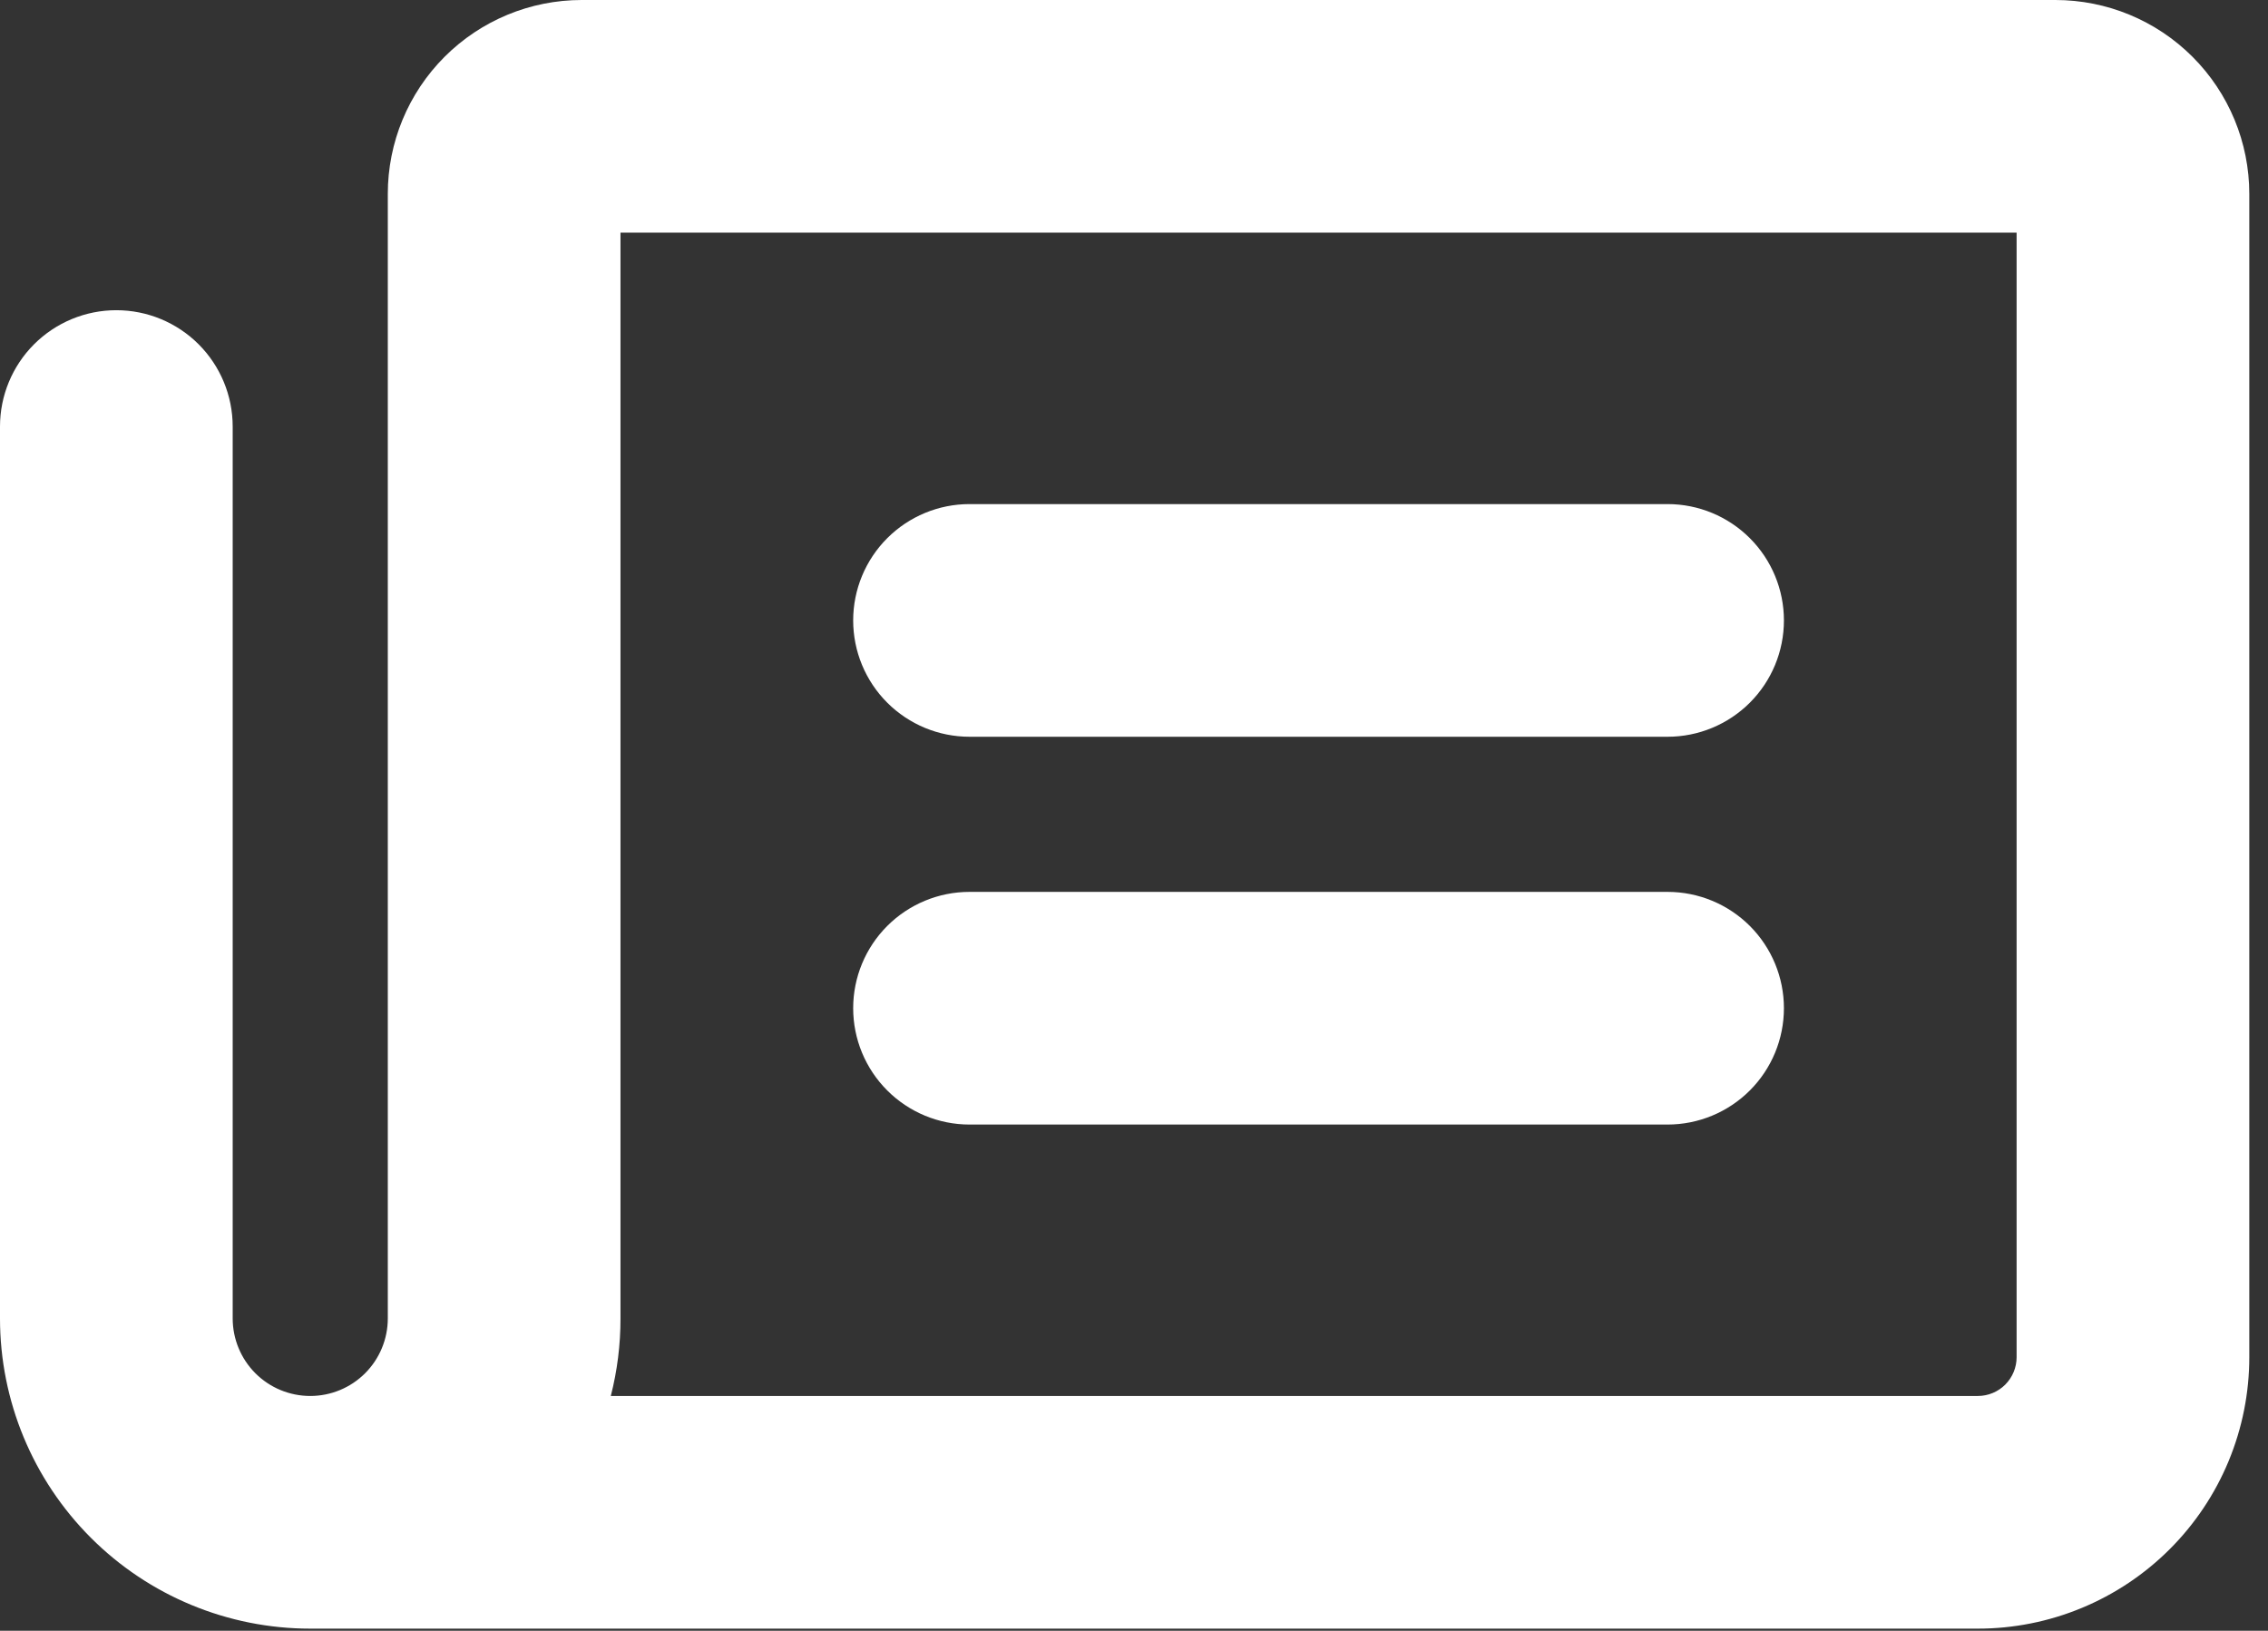 <svg xmlns="http://www.w3.org/2000/svg" width="89" height="64" viewBox="0 0 89 64" fill="none"><rect x="0" y="0" width="89" height="64" fill="#333333" stroke="none"/><path d="M33.48 24.349C33.48 23.138 33.961 21.977 34.817 21.121C35.673 20.264 36.835 19.783 38.045 19.783H65.438C66.649 19.783 67.81 20.264 68.667 21.121C69.523 21.977 70.004 23.138 70.004 24.349C70.004 25.56 69.523 26.721 68.667 27.577C67.81 28.433 66.649 28.914 65.438 28.914H38.045C36.835 28.914 35.673 28.433 34.817 27.577C33.961 26.721 33.48 25.56 33.48 24.349ZM38.045 44.133H65.438C66.649 44.133 67.81 43.652 68.667 42.795C69.523 41.939 70.004 40.778 70.004 39.567C70.004 38.356 69.523 37.195 68.667 36.339C67.81 35.483 66.649 35.002 65.438 35.002H38.045C36.835 35.002 35.673 35.483 34.817 36.339C33.961 37.195 33.48 38.356 33.48 39.567C33.48 40.778 33.961 41.939 34.817 42.795C35.673 43.652 36.835 44.133 38.045 44.133ZM88.266 7.609V53.264C88.266 54.663 87.99 56.048 87.455 57.34C86.919 58.633 86.135 59.807 85.145 60.796C84.156 61.785 82.982 62.57 81.689 63.105C80.397 63.641 79.012 63.916 77.613 63.916H12.175C8.946 63.916 5.849 62.634 3.566 60.35C1.283 58.067 0 54.971 0 51.742V16.74C1.80429e-08 15.529 0.481 14.368 1.337 13.511C2.193 12.655 3.355 12.174 4.565 12.174C5.776 12.174 6.938 12.655 7.794 13.511C8.65 14.368 9.131 15.529 9.131 16.74V51.742C9.131 52.549 9.452 53.323 10.022 53.894C10.593 54.465 11.367 54.785 12.175 54.785C12.982 54.785 13.756 54.465 14.327 53.894C14.898 53.323 15.218 52.549 15.218 51.742V7.609C15.218 5.591 16.02 3.655 17.447 2.228C18.874 0.801 20.809 -0 22.827 -0H80.656C82.675 -0 84.61 0.801 86.037 2.228C87.464 3.655 88.266 5.591 88.266 7.609ZM79.135 9.131H24.349V51.742C24.351 52.768 24.223 53.791 23.969 54.785H77.613C78.016 54.785 78.404 54.625 78.689 54.34C78.974 54.054 79.135 53.667 79.135 53.264V9.131Z" fill="white"></path></svg>